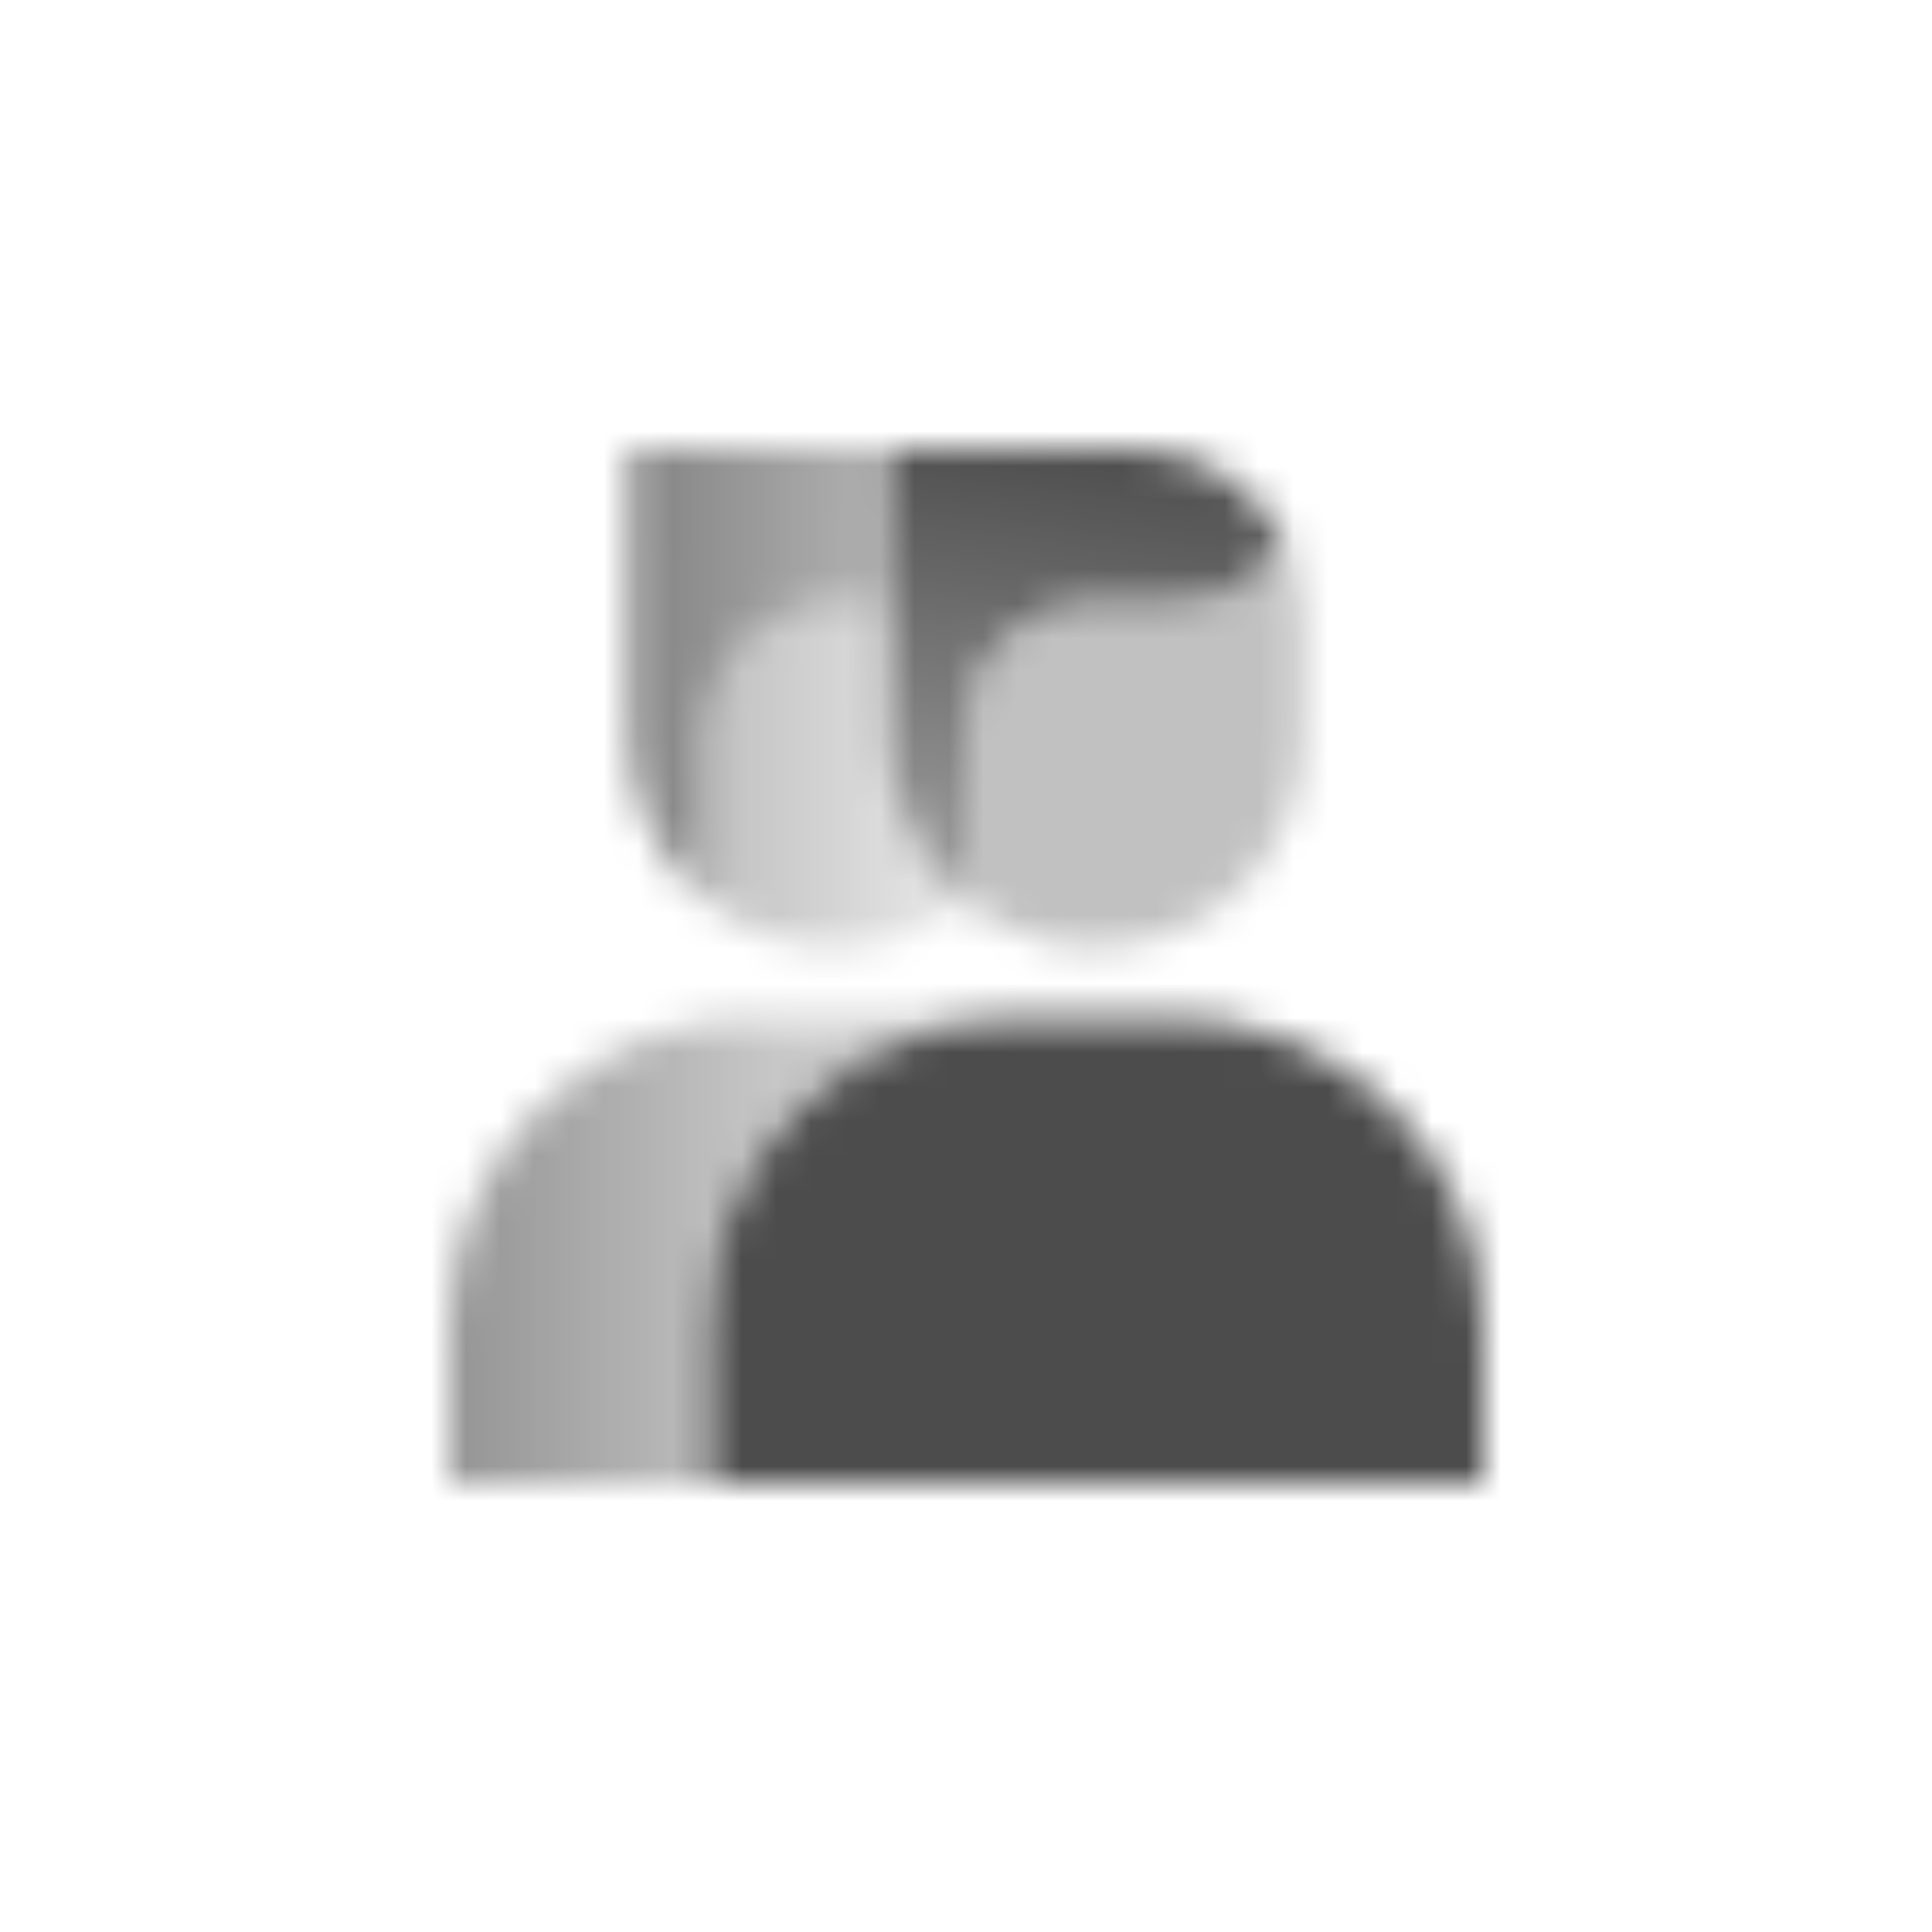 <svg width="56" height="56" viewBox="0 0 56 56" fill="none" xmlns="http://www.w3.org/2000/svg">
<mask id="mask0_337_6066" style="mask-type:alpha" maskUnits="userSpaceOnUse" x="13" y="13" width="30" height="30">
<path d="M20.5 38.5C20.5 33.529 24.529 29.5 29.5 29.5H34C38.971 29.5 43 33.529 43 38.5V43H20.5V38.5Z" fill="black"/>
<path opacity="0.35" fill-rule="evenodd" clip-rule="evenodd" d="M28 26.139C29.027 26.962 30.331 27.454 31.75 27.454C35.064 27.454 37.75 24.768 37.75 21.454V17.909C37.75 17.117 37.562 16.369 37.229 15.707C36.586 16.781 35.411 17.5 34.068 17.5H31.682C29.648 17.5 28 19.148 28 21.182V26.139Z" fill="black"/>
<path fill-rule="evenodd" clip-rule="evenodd" d="M37.229 15.707C36.422 14.101 34.76 13 32.841 13H25.75V21.454C25.75 23.349 26.628 25.039 28 26.139V21.182C28 19.148 29.648 17.5 31.682 17.5H34.068C35.411 17.5 36.586 16.781 37.229 15.707Z" fill="url(#paint0_linear_337_6066)"/>
<path fill-rule="evenodd" clip-rule="evenodd" d="M22 29.5C17.029 29.5 13 33.529 13 38.5V43H20.5V38.5C20.5 33.529 24.529 29.5 29.5 29.5H22Z" fill="url(#paint1_linear_337_6066)"/>
<path fill-rule="evenodd" clip-rule="evenodd" d="M25.75 17.5H24.182C22.148 17.5 20.5 19.148 20.5 21.182V26.139C21.527 26.962 22.831 27.454 24.25 27.454C25.669 27.454 26.973 26.962 28 26.139C26.628 25.039 25.75 23.349 25.75 21.455V17.5Z" fill="url(#paint2_linear_337_6066)"/>
<path fill-rule="evenodd" clip-rule="evenodd" d="M25.75 13H18.25V21.454C18.25 23.349 19.128 25.039 20.5 26.139V21.182C20.5 19.148 22.148 17.5 24.182 17.5H25.75V13Z" fill="url(#paint3_linear_337_6066)"/>
</mask>
<g mask="url(#mask0_337_6066)">
<path d="M10 10H46V46H10V10Z" fill="black" fill-opacity="0.7"/>
</g>
<defs>
<linearGradient id="paint0_linear_337_6066" x1="33.287" y1="13" x2="31.545" y2="27.53" gradientUnits="userSpaceOnUse">
<stop/>
<stop offset="1" stop-opacity="0.5"/>
</linearGradient>
<linearGradient id="paint1_linear_337_6066" x1="13" y1="37" x2="22.9" y2="37" gradientUnits="userSpaceOnUse">
<stop stop-opacity="0.6"/>
<stop offset="1" stop-opacity="0.3"/>
</linearGradient>
<linearGradient id="paint2_linear_337_6066" x1="20.5" y1="22" x2="27.25" y2="22" gradientUnits="userSpaceOnUse">
<stop stop-opacity="0.35"/>
<stop offset="1" stop-opacity="0.15"/>
</linearGradient>
<linearGradient id="paint3_linear_337_6066" x1="18.25" y1="13" x2="26.375" y2="13.064" gradientUnits="userSpaceOnUse">
<stop stop-opacity="0.7"/>
<stop offset="1" stop-opacity="0.4"/>
</linearGradient>
</defs>
</svg>
